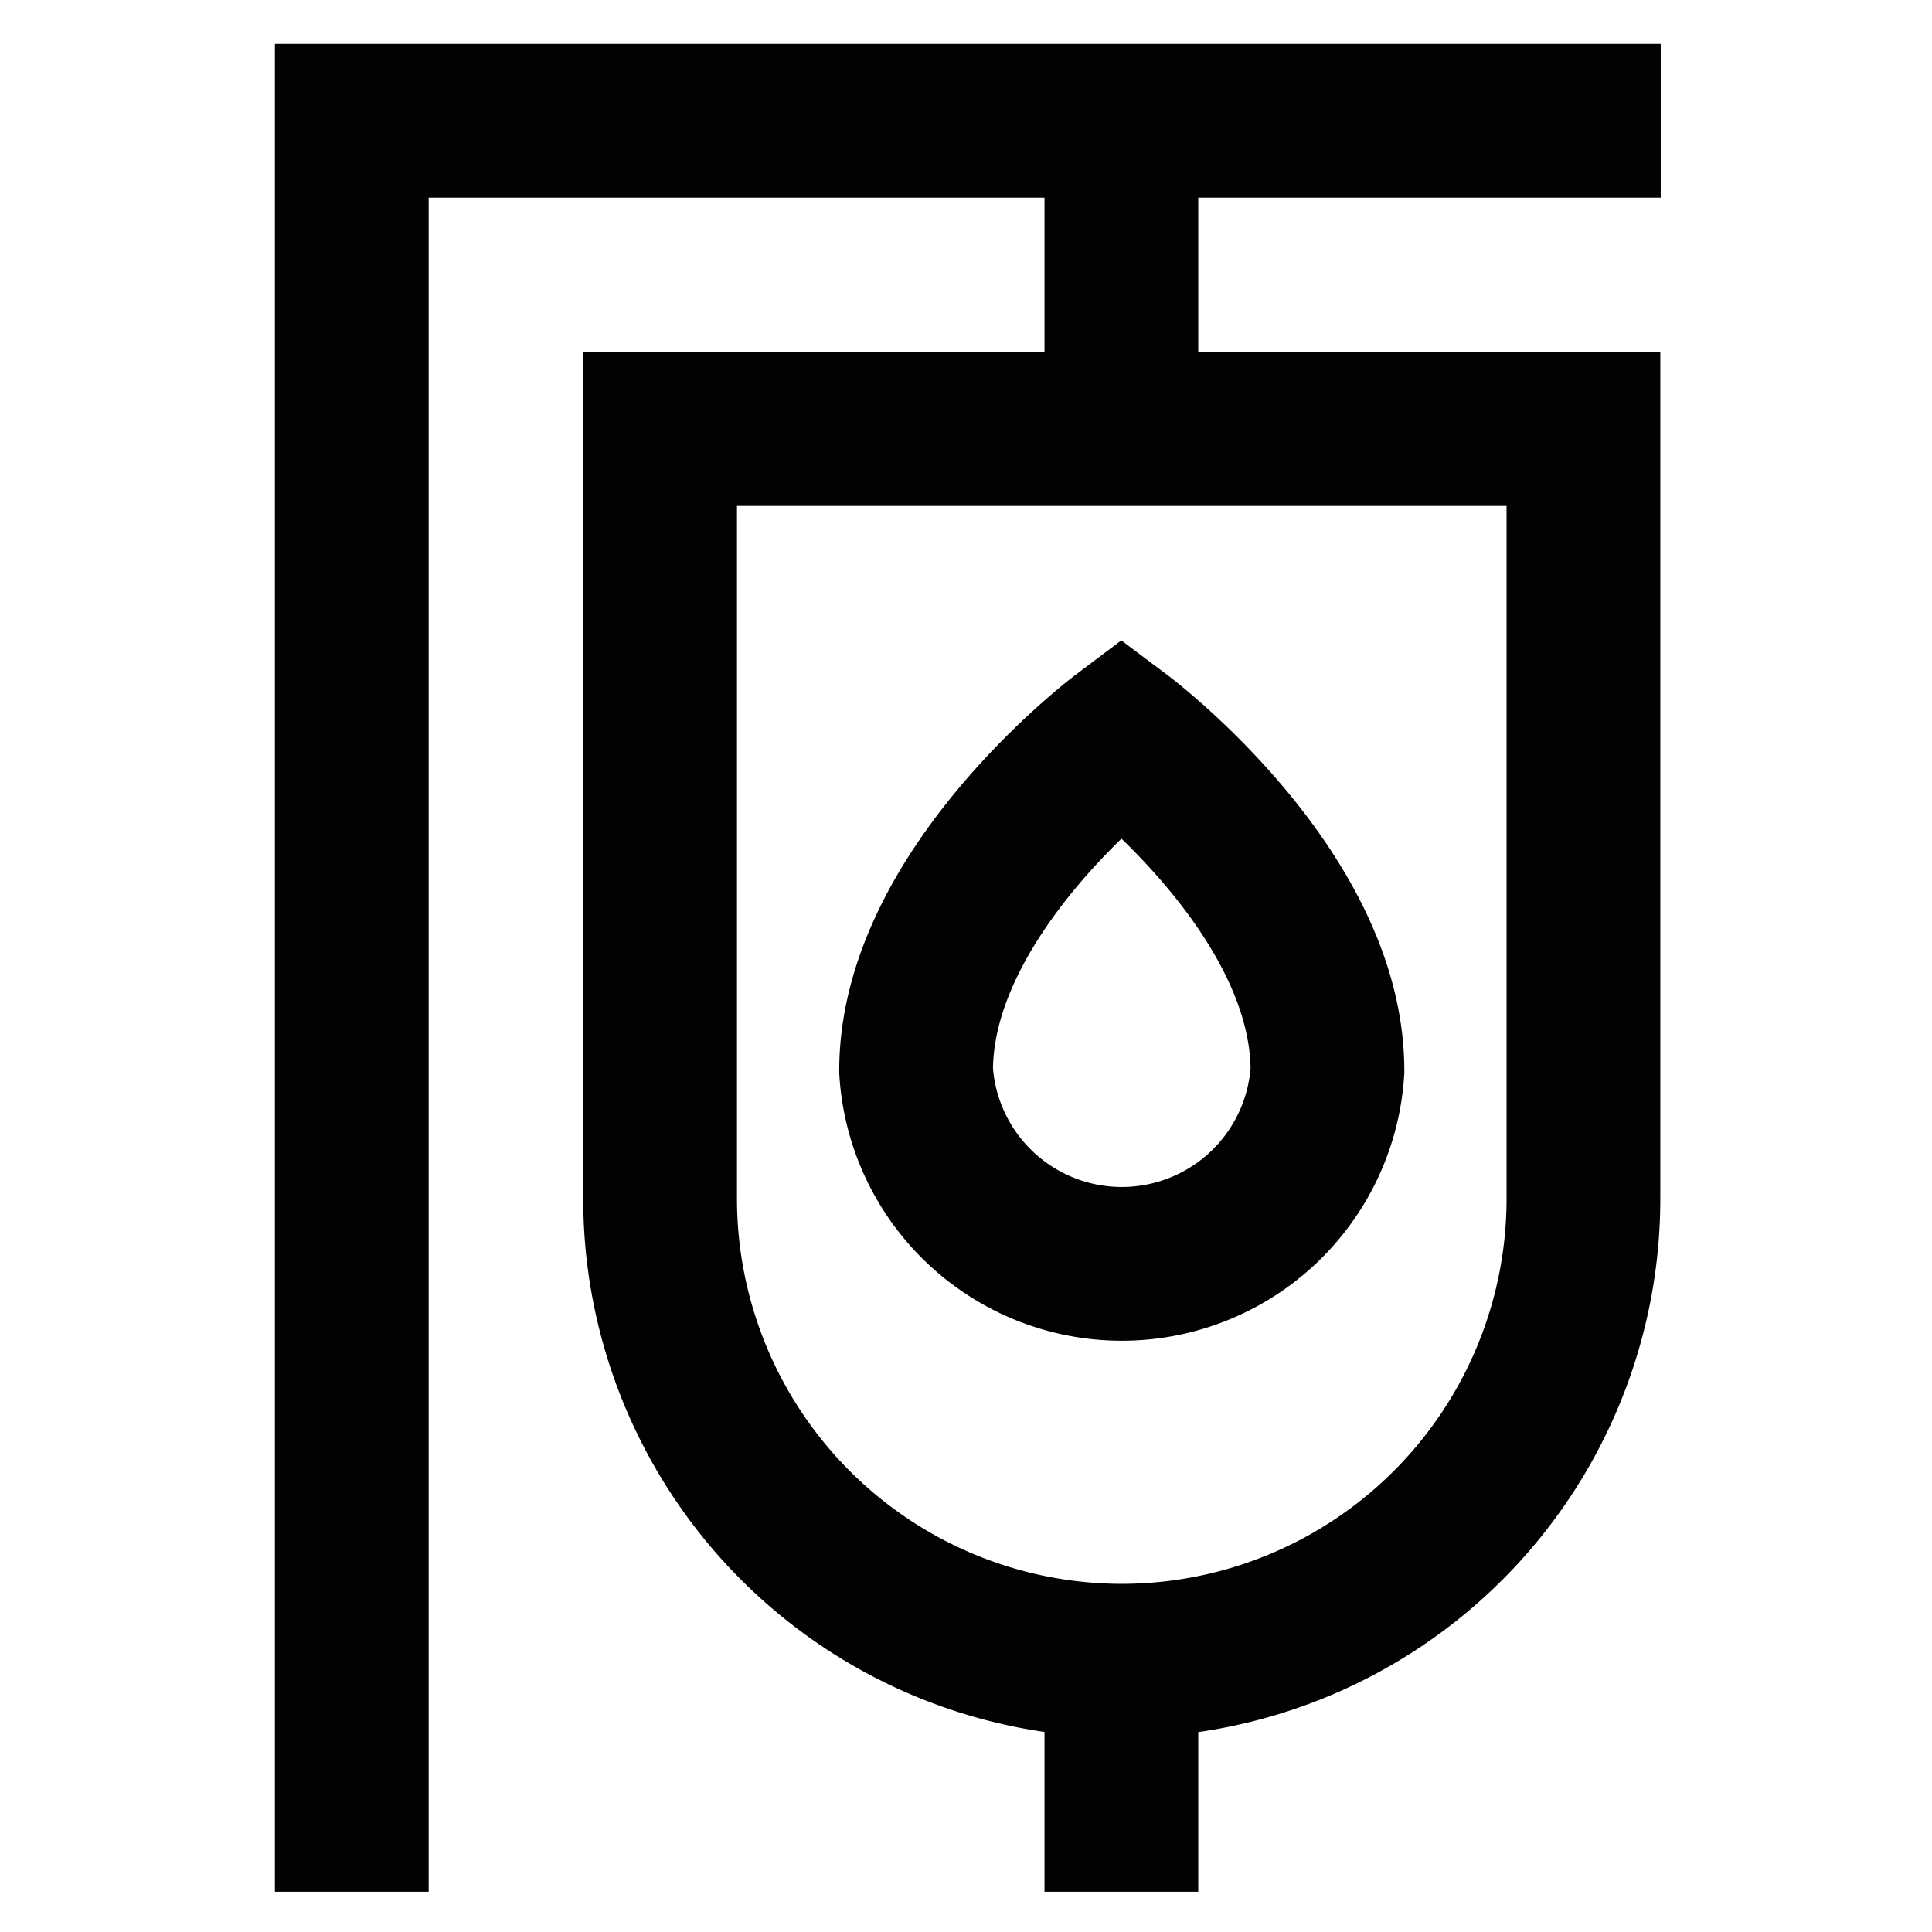 <?xml version="1.0" encoding="utf-8"?>

<!-- Uploaded to: SVG Repo, www.svgrepo.com, Generator: SVG Repo Mixer Tools -->
<svg width="48px" height="48px" viewBox="0 0 24 24" xmlns="http://www.w3.org/2000/svg">

<defs>

<style>.cls-1{fill:none;stroke:#020202;stroke-miterlimit:10;stroke-width:1.91px;}</style>

</defs>

<g id="Blood_drip" data-name="Blood drip">

<polyline class="cls-1" points="4.37 23.5 4.37 1.5 20.63 1.5"/>

<line class="cls-1" x1="13.93" y1="23.5" x2="13.93" y2="20.63"/>

<line class="cls-1" x1="13.93" y1="1.5" x2="13.93" y2="5.33"/>

<path class="cls-1" d="M19.67,5.33v9.56a5.74,5.74,0,0,1-5.74,5.74h0A5.74,5.74,0,0,1,8.2,14.89V5.33Z"/>

<path class="cls-1" d="M16.49,13.3a2.56,2.56,0,0,1-5.11,0c0-2.23,2.55-4.15,2.55-4.15S16.49,11.07,16.49,13.3Z"/>

</g>

</svg>